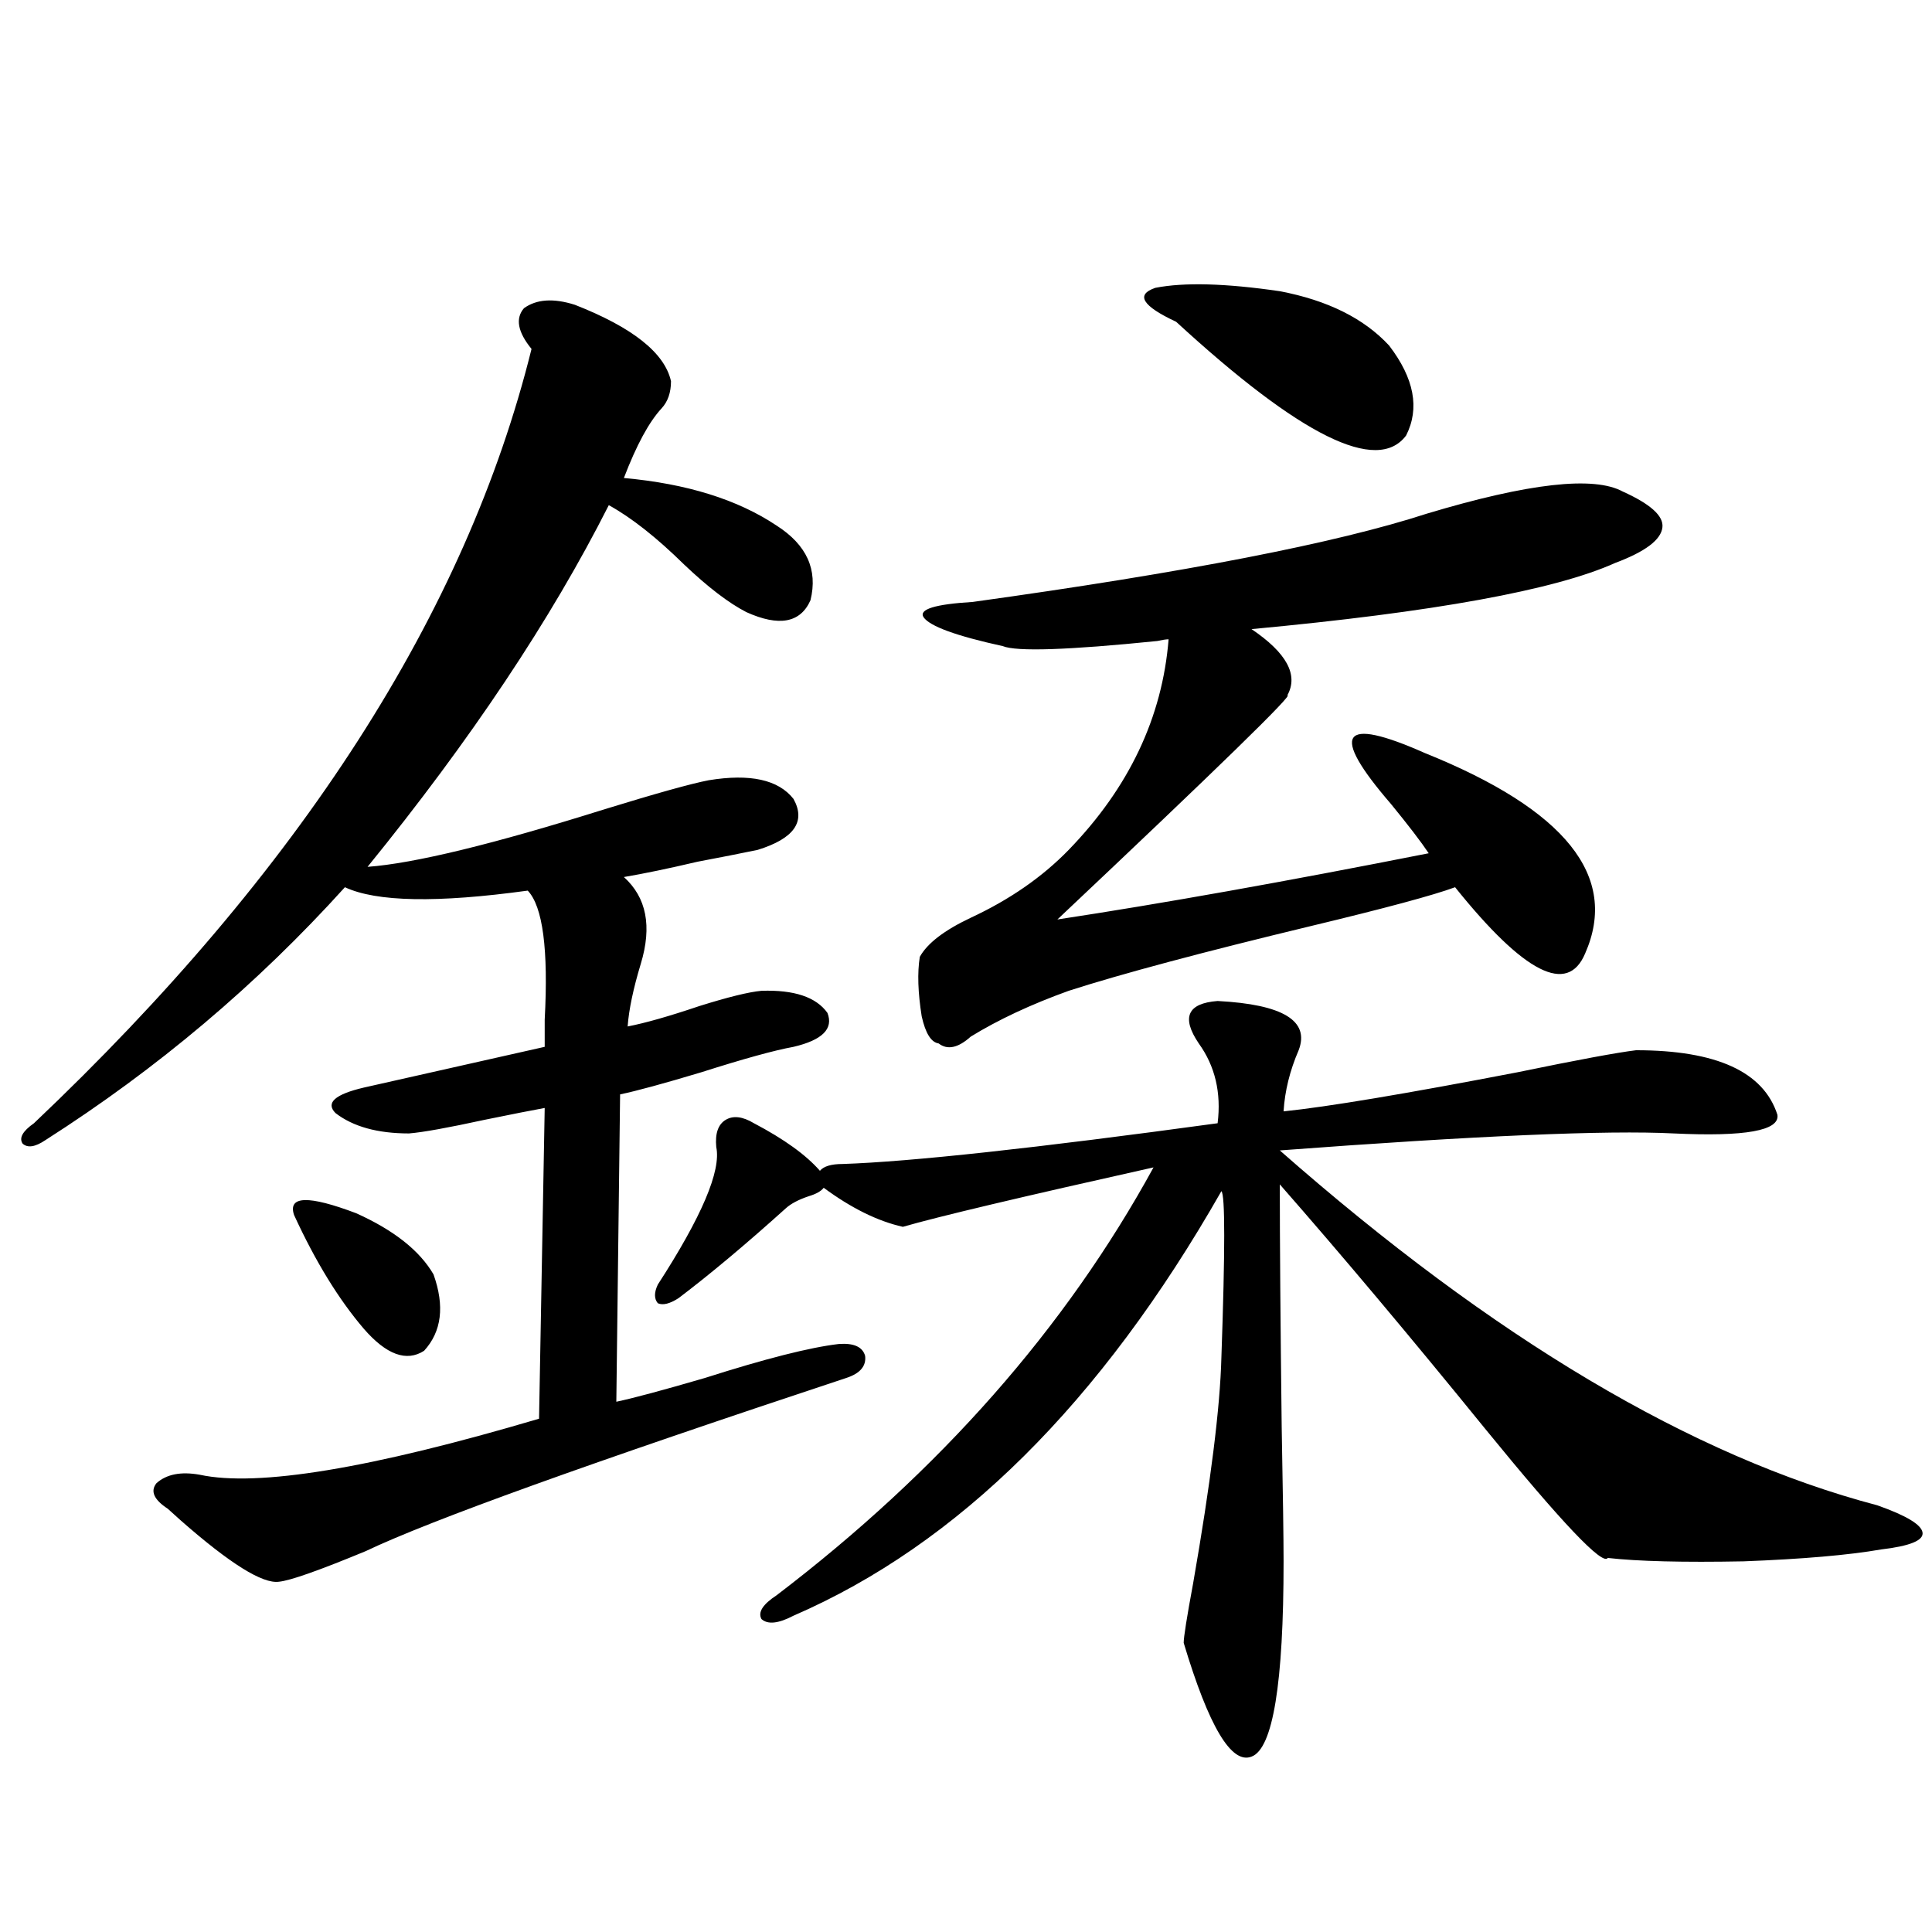 <?xml version="1.0" encoding="utf-8"?>
<!-- Generator: Adobe Illustrator 16.0.0, SVG Export Plug-In . SVG Version: 6.00 Build 0)  -->
<!DOCTYPE svg PUBLIC "-//W3C//DTD SVG 1.1//EN" "http://www.w3.org/Graphics/SVG/1.1/DTD/svg11.dtd">
<svg version="1.1" id="图层_1" xmlns="http://www.w3.org/2000/svg" xmlns:xlink="http://www.w3.org/1999/xlink" x="0px" y="0px"
	 width="1000px" height="1000px" viewBox="0 0 1000 1000" enable-background="new 0 0 1000 1000" xml:space="preserve">
<path d="M297.554,157.762c29.908,11.729,46.493,24.912,49.755,39.551c0,5.864-1.631,10.547-4.878,14.063
	c-6.509,7.031-13.018,19.048-19.512,36.035c32.514,2.939,58.855,11.138,79.022,24.609c15.609,9.971,21.463,22.852,17.561,38.672
	c-5.213,11.729-16.265,13.774-33.17,6.152c-9.116-4.683-19.847-12.881-32.194-24.609c-14.314-14.063-27.316-24.307-39.023-30.762
	c-29.923,59.189-71.553,121.592-124.875,187.207c24.054-1.758,65.029-11.714,122.924-29.883
	c26.661-8.198,44.542-13.184,53.657-14.941c21.463-3.516,36.097-0.288,43.901,9.668c6.494,11.729,0.32,20.518-18.536,26.367
	c-8.46,1.758-18.872,3.818-31.219,6.152c-14.969,3.516-27.652,6.152-38.048,7.91c11.707,10.547,14.634,25.488,8.78,44.824
	c-3.902,12.896-6.189,23.73-6.829,32.52c9.1-1.758,21.463-5.273,37.072-10.547c14.954-4.683,25.685-7.319,32.194-7.91
	c16.905-0.576,28.292,3.228,34.146,11.426c3.247,8.213-2.607,14.063-17.561,17.578c-9.756,1.758-25.701,6.152-47.804,13.184
	c-19.512,5.864-33.505,9.668-41.95,11.426l-1.951,159.082c8.445-1.758,23.734-5.85,45.853-12.305
	c31.219-9.956,54.297-15.82,69.267-17.578c7.805-0.576,12.347,1.47,13.658,6.152c0.64,5.273-2.607,9.092-9.756,11.426
	c-132.68,43.945-215.604,73.828-248.774,89.648c-24.07,9.971-39.023,15.244-44.877,15.82c-8.46,1.182-25.365-9.365-50.73-31.641
	c-3.262-2.925-5.533-4.971-6.829-6.152c-7.165-4.683-9.116-9.077-5.854-13.184c5.198-4.683,12.683-6.152,22.438-4.395
	c29.908,6.455,88.443-3.213,175.605-29.004l2.927-160.84c-6.509,1.182-16.92,3.228-31.219,6.152
	c-18.872,4.106-31.874,6.455-39.023,7.031c-16.265,0-28.948-3.516-38.048-10.547c-5.213-5.273-0.335-9.668,14.634-13.184
	c36.417-8.198,67.635-15.229,93.656-21.094c0-2.925,0-7.607,0-14.063c1.951-36.323-0.976-58.584-8.78-66.797
	c-46.828,6.455-78.382,5.864-94.632-1.758C133,509.627,81.294,553.27,23.415,590.184c-5.213,3.516-9.116,4.106-11.707,1.758
	c-1.951-2.925,0-6.44,5.854-10.547C155.439,450.74,241.29,317.146,275.116,180.613c-7.165-8.789-8.46-15.82-3.902-21.094
	C277.707,154.837,286.487,154.246,297.554,157.762z M152.192,628.855c-3.262-9.956,7.469-10.244,32.194-0.879
	c19.512,8.789,32.834,19.336,39.999,31.641c5.854,16.411,4.222,29.595-4.878,39.551c-9.116,5.864-19.512,2.061-31.219-11.426
	C175.271,672.513,163.243,652.889,152.192,628.855z M630.229,518.113c33.81,1.758,47.804,10.259,41.95,25.488
	c-4.558,10.547-7.164,21.094-7.805,31.641c22.759-2.334,63.078-9.077,120.973-20.215c31.219-6.44,51.706-10.244,61.462-11.426
	c41.615,0,66.004,11.138,73.169,33.398c1.295,8.213-16.585,11.426-53.657,9.668c-34.481-1.758-102.437,1.182-203.897,8.789
	c110.561,97.271,213.653,158.506,309.261,183.691c14.954,5.273,22.758,9.971,23.414,14.063c0.64,4.106-6.509,7.031-21.463,8.789
	c-16.92,2.939-40.655,4.985-71.218,6.152c-31.219,0.591-54.633,0-70.242-1.758c-2.607,4.106-23.749-18.154-63.413-66.797
	c-39.023-48.037-74.48-90.225-106.339-126.563c0,29.307,0.32,71.191,0.976,125.684c0.64,34.58,0.976,57.72,0.976,69.434
	c0,63.281-5.533,96.969-16.585,101.074c-10.411,4.093-22.118-15.531-35.121-58.887c0-2.938,1.616-13.184,4.878-30.762
	c9.1-52.144,13.978-91.104,14.634-116.895c1.951-55.659,1.951-84.375,0-86.133c-62.438,109.575-136.262,182.813-221.458,219.727
	c-7.805,4.093-13.338,4.684-16.585,1.758c-1.951-3.516,0.64-7.607,7.805-12.305c84.541-64.448,149.585-138.276,195.117-221.484
	c-68.291,15.244-111.552,25.488-129.753,30.762c-13.018-2.925-26.676-9.668-40.975-20.215c-1.311,1.758-3.902,3.228-7.805,4.395
	c-5.213,1.758-9.116,3.818-11.707,6.152c-20.823,18.76-39.359,34.277-55.608,46.582c-4.558,2.939-8.14,3.818-10.731,2.637
	c-1.951-2.334-1.951-5.562,0-9.668c22.759-35.156,32.834-58.887,30.243-71.191c-0.656-7.031,0.976-11.714,4.878-14.063
	c3.902-2.334,8.78-1.758,14.634,1.758c15.609,8.213,26.981,16.411,34.146,24.609c1.951-2.334,5.854-3.516,11.707-3.516
	c35.121-1.167,99.83-8.198,194.142-21.094c1.951-15.82-1.311-29.58-9.756-41.309C611.358,526.614,614.62,519.295,630.229,518.113z
	 M839.98,254.441c14.299,6.455,21.128,12.607,20.487,18.457c-0.656,6.455-8.78,12.607-24.39,18.457
	c-31.219,14.063-93.991,25.488-188.288,34.277c18.201,12.305,24.39,23.73,18.536,34.277c3.902-1.167-35.777,37.505-119.021,116.016
	c53.977-8.198,118.046-19.624,192.19-34.277c-3.902-5.85-10.411-14.351-19.512-25.488c-31.874-36.914-26.021-45.703,17.561-26.367
	c72.834,29.307,100.485,63.872,82.925,103.711c-9.115,21.685-31.554,10.259-67.315-34.277c-11.067,4.106-36.097,10.85-75.12,20.215
	c-55.944,13.486-97.559,24.609-124.875,33.398c-19.512,7.031-36.432,14.941-50.73,23.73c-6.509,5.864-12.042,7.031-16.585,3.516
	c-3.902-0.576-6.829-5.273-8.78-14.063c-1.951-12.305-2.287-22.549-0.976-30.762c3.902-7.031,12.683-13.76,26.341-20.215
	c20.152-9.365,37.072-21.094,50.73-35.156c31.219-32.217,48.444-68.555,51.706-108.984c-1.311,0-3.262,0.303-5.854,0.879
	c-46.188,4.697-72.849,5.576-79.998,2.637c-24.07-5.273-37.728-10.244-40.975-14.941c-2.607-4.092,5.854-6.729,25.365-7.91
	c109.906-15.229,188.288-30.459,235.116-45.703C791.201,250.047,825.011,246.243,839.98,254.441z M608.766,166.551
	c-17.561-8.198-21.143-14.063-10.731-17.578c14.954-2.925,36.417-2.334,64.389,1.758c24.71,4.697,43.566,14.063,56.584,28.125
	c13.003,17.002,15.929,32.52,8.78,46.582C712.819,245.364,673.155,225.74,608.766,166.551z"/>
</svg>
